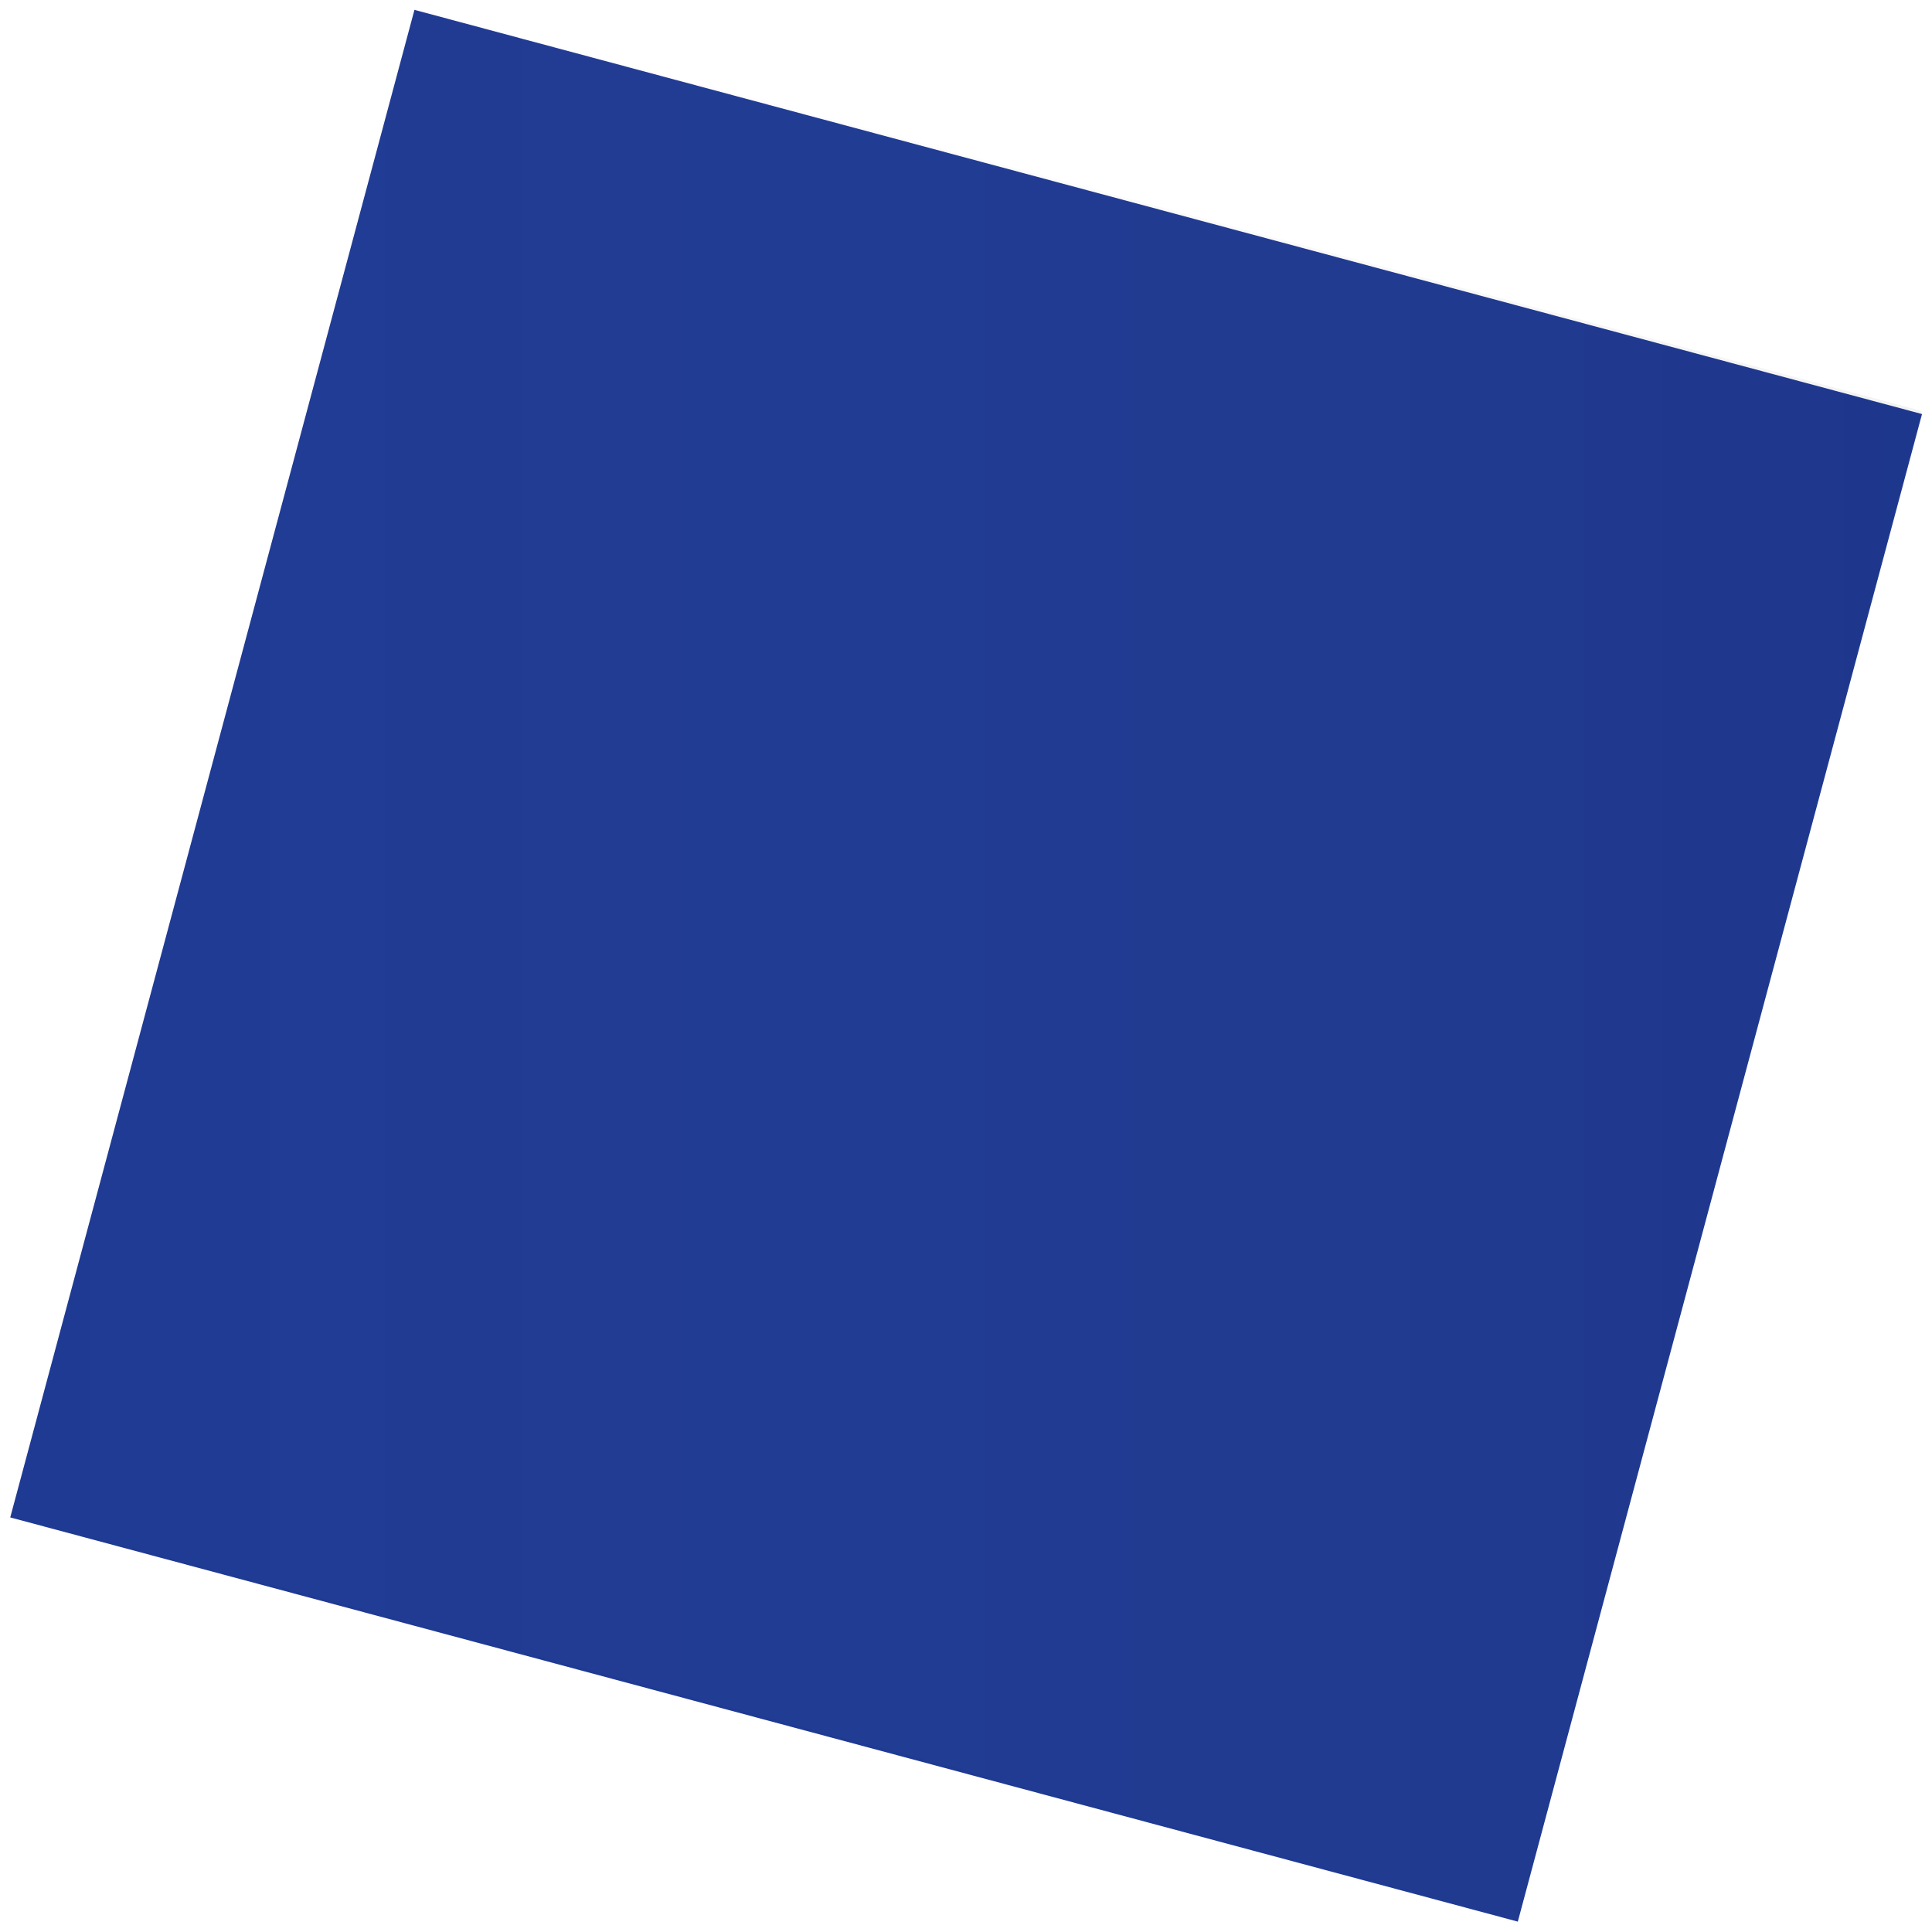 <?xml version="1.0" encoding="utf-8"?>
<!-- Generator: Adobe Illustrator 14.0.0, SVG Export Plug-In . SVG Version: 6.00 Build 43363)  -->
<!DOCTYPE svg PUBLIC "-//W3C//DTD SVG 1.1//EN" "http://www.w3.org/Graphics/SVG/1.1/DTD/svg11.dtd">
<svg version="1.1" id="Layer_1" xmlns="http://www.w3.org/2000/svg" xmlns:xlink="http://www.w3.org/1999/xlink" x="0px" y="0px"
	 width="600px" height="600px" viewBox="0 0 600 600" enable-background="new 0 0 600 600" xml:space="preserve">
<rect x="57.666" y="57.666" transform="matrix(-0.966 -0.259 0.259 -0.966 512.14 667.42)" fill="#1F3A93" width="484.668" height="484.668"/>
<linearGradient id="SVGID_1_" gradientUnits="userSpaceOnUse" x1="3.207" y1="299" x2="596.794" y2="299">
	<stop  offset="0" style="stop-color:#FFFFFF;stop-opacity:0"/>
	<stop  offset="1" style="stop-color:#000000;stop-opacity:0.05"/>
</linearGradient>
<polygon fill="url(#SVGID_1_)" points="3.207,470.362 471.362,595.794 596.794,127.638 128.639,2.206 "/>
</svg>

